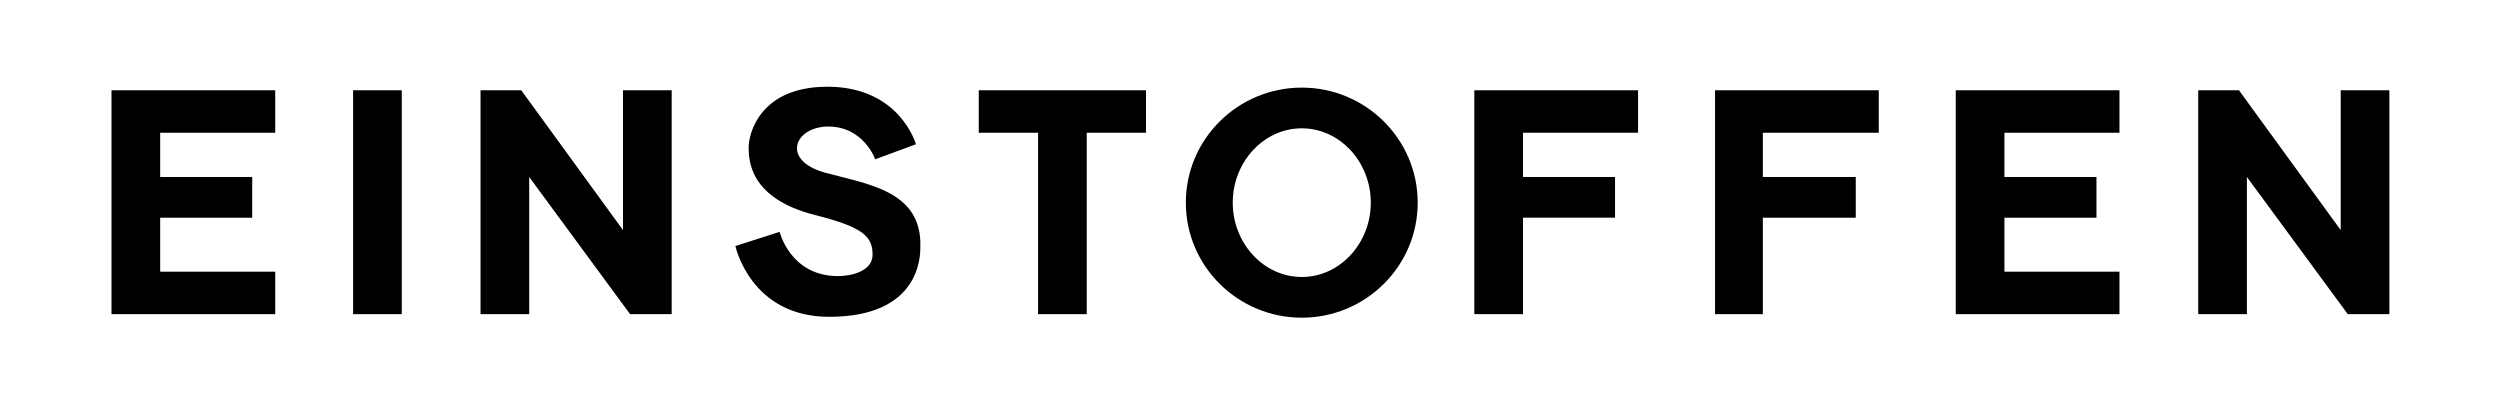 <?xml version="1.0" encoding="UTF-8"?>
<svg xmlns="http://www.w3.org/2000/svg" viewBox="0 0 282.5 45.6">
  <path d="m39.9 10.2h5.5v25.3h-5.5z"></path>
  <path d="m110.6 15h6.7v20.5h5.5v-20.5h6.7v-4.8h-18.9z"></path>
  <path d="m12.6 35.5h18.5v-4.8h-13v-6.1h10.4v-4.6h-10.4v-5h13v-4.8h-18.5z"></path>
  <path d="m221 35.5h18.5v-4.8h-13v-6.1h10.4v-4.6h-10.4v-5h13v-4.8h-18.5z"></path>
  <path d="m166.6 35.5h5.5v-10.9h10.4v-4.6h-10.4v-5h13v-4.8h-18.5z"></path>
  <path d="m193.8 35.5h5.4v-10.9h10.5v-4.6h-10.5v-5h13.1v-4.8h-18.5z"></path>
  <path d="m264.5 10.2v15.8l-11.5-15.8h-4.6v25.3h5.5v-15.5l11.4 15.5h4.7v-25.3z"></path>
  <path d="m70.4 26-11.5-15.8h-4.6v25.3h5.5v-15.5l11.4 15.5h4.7v-25.3h-5.5z"></path>
  <path d="m147.1 9.9c-7.2 0-13.1 5.8-13.1 13s5.9 13 13.1 13 13.1-5.8 13.1-13-5.9-13-13.1-13zm0 21.4c-4.3 0-7.8-3.8-7.8-8.4s3.5-8.4 7.8-8.4 7.8 3.8 7.8 8.4-3.5 8.4-7.8 8.4z"></path>
  <path d="m93.2 19.5c-5-1.4-3.4-5.2.4-5.2 4 0 5.3 3.7 5.3 3.7l4.6-1.7s-1.8-6.5-10-6.5c-7.7 0-8.9 5.4-8.9 6.8s0 5.8 7.5 7.7c5.6 1.4 6.5 2.5 6.5 4.5 0 1.8-2.3 2.4-3.9 2.4-5.4 0-6.6-5-6.6-5l-5 1.6s1.7 8 10.6 8c10.3 0 10.3-6.9 10.3-7.9.2-6.4-6.1-7.1-10.8-8.4z"></path>
</svg>
